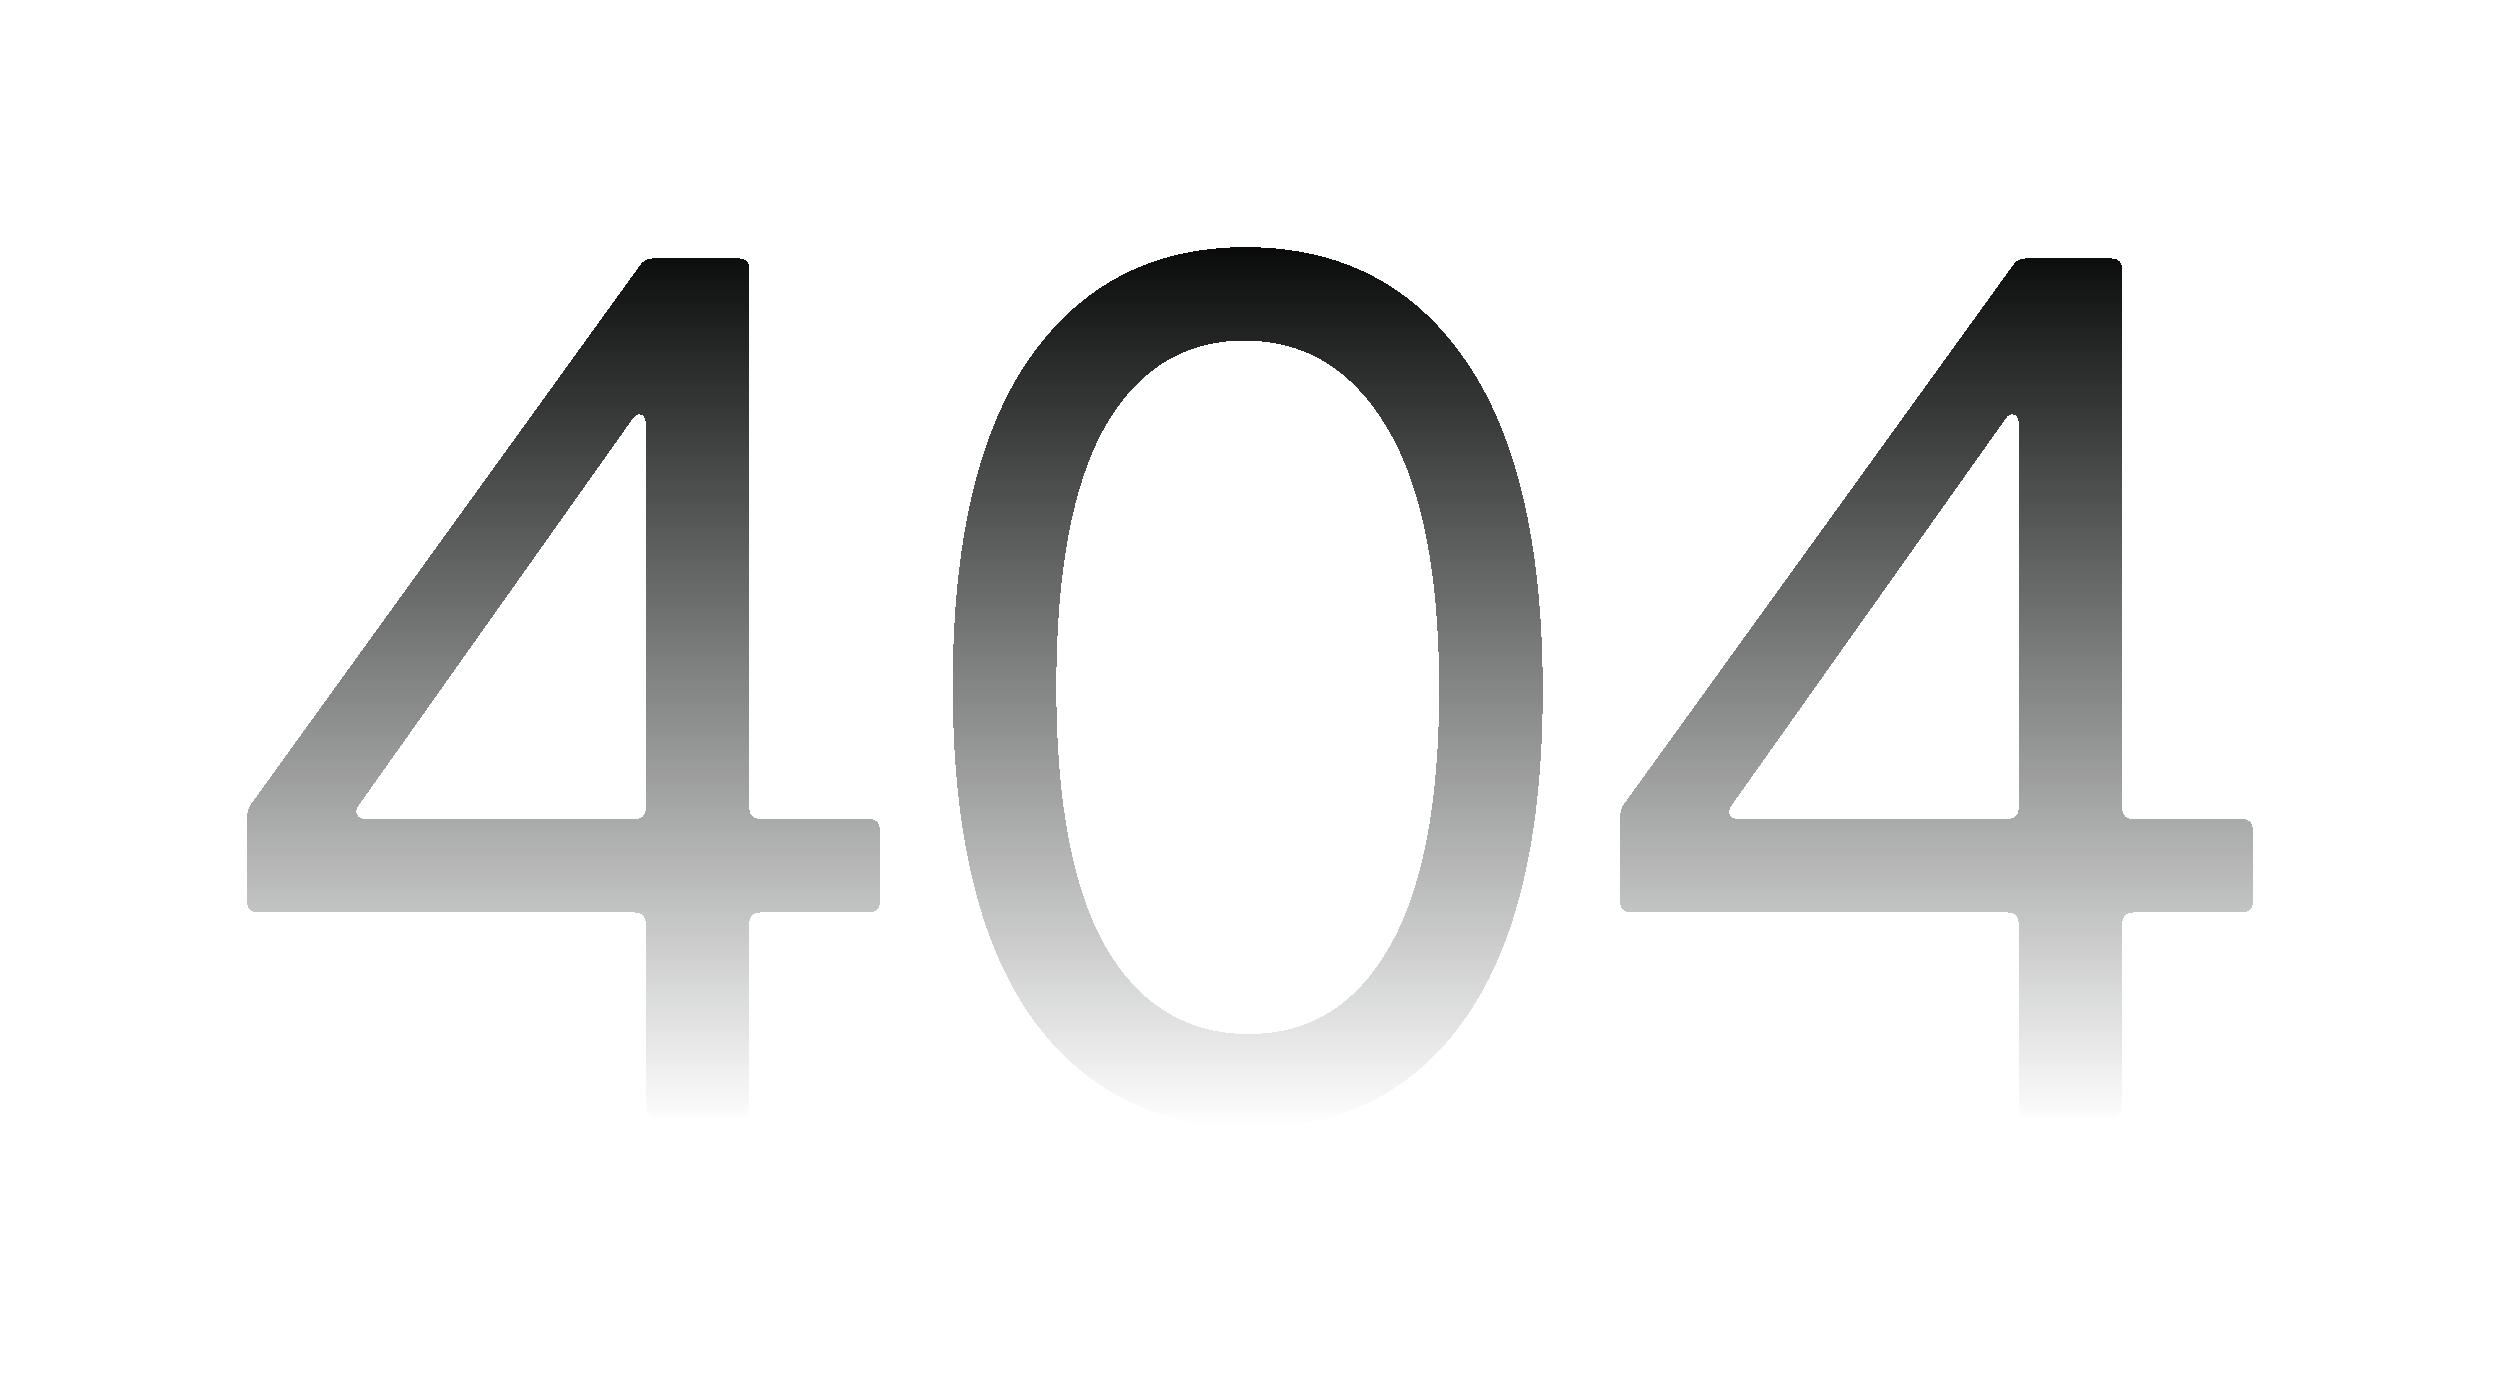 <svg width="1224" height="673" viewBox="0 0 1224 673" fill="none" xmlns="http://www.w3.org/2000/svg">
<g filter="url(#filter0_d_1265_21691)">
<path d="M321.667 547.04C317.992 547.04 316.154 545.202 316.154 541.528V452.242C316.154 448.567 314.317 446.73 310.642 446.73H126.513C122.838 446.73 121 444.893 121 441.219V400.434C121 397.494 121.735 395.106 123.205 393.269L313.398 129.818C314.868 127.614 317.073 126.512 320.013 126.512H361.36C365.035 126.512 366.873 128.349 366.873 132.023V395.473C366.873 399.147 368.71 400.985 372.385 400.985H425.309C428.984 400.985 430.821 402.822 430.821 406.496V441.219C430.821 444.893 428.984 446.73 425.309 446.73H372.385C368.71 446.73 366.873 448.567 366.873 452.242V541.528C366.873 545.202 365.035 547.04 361.36 547.04H321.667ZM310.642 400.985C314.317 400.985 316.154 399.147 316.154 395.473V207.531C316.154 204.959 315.419 203.489 313.949 203.122C312.479 202.387 311.009 203.121 309.539 205.326L175.577 394.371C174.842 395.106 174.475 396.208 174.475 397.678C174.475 398.413 174.842 399.147 175.577 399.882C176.312 400.617 177.415 400.985 178.885 400.985H310.642Z" fill="url(#paint0_linear_1265_21691)" shape-rendering="crispEdges"/>
<path d="M612.551 552C566.243 552 530.226 533.812 504.5 497.436C479.141 461.06 466.461 407.231 466.461 335.949C466.461 265.034 478.957 211.572 503.948 175.564C529.307 139.188 564.59 121 609.795 121C656.103 121 691.936 139.372 717.295 176.115C742.654 212.491 755.334 266.504 755.334 338.153C755.334 408.701 742.838 461.979 717.846 497.987C692.855 533.996 657.757 552 612.551 552ZM611.449 506.254C640.851 506.254 663.637 492.292 679.808 464.367C696.346 436.075 704.616 393.82 704.616 337.602C704.616 280.65 696.163 238.028 679.257 209.735C662.351 181.075 639.013 166.746 609.244 166.746C579.842 166.746 557.055 180.892 540.884 209.184C525.081 237.477 517.179 279.915 517.179 336.5C517.179 393.085 525.265 435.523 541.436 463.816C557.974 492.108 581.312 506.254 611.449 506.254Z" fill="url(#paint1_linear_1265_21691)" shape-rendering="crispEdges"/>
<path d="M993.846 547.04C990.171 547.04 988.333 545.202 988.333 541.528V452.242C988.333 448.567 986.495 446.73 982.82 446.73H798.691C795.016 446.73 793.179 444.893 793.179 441.219V400.434C793.179 397.494 793.914 395.106 795.384 393.269L985.577 129.818C987.047 127.614 989.252 126.512 992.192 126.512H1033.54C1037.21 126.512 1039.05 128.349 1039.05 132.023V395.473C1039.05 399.147 1040.89 400.985 1044.56 400.985H1097.49C1101.16 400.985 1103 402.822 1103 406.496V441.219C1103 444.893 1101.16 446.73 1097.49 446.73H1044.56C1040.89 446.73 1039.05 448.567 1039.05 452.242V541.528C1039.05 545.202 1037.21 547.04 1033.54 547.04H993.846ZM982.82 400.985C986.495 400.985 988.333 399.147 988.333 395.473V207.531C988.333 204.959 987.598 203.489 986.128 203.122C984.658 202.387 983.188 203.121 981.718 205.326L847.756 394.371C847.021 395.106 846.653 396.208 846.653 397.678C846.653 398.413 847.021 399.147 847.756 399.882C848.491 400.617 849.593 400.985 851.063 400.985H982.82Z" fill="url(#paint2_linear_1265_21691)" shape-rendering="crispEdges"/>
<path d="M717.706 175.83C692.25 138.946 656.259 120.5 609.795 120.5C564.43 120.5 528.993 138.765 503.538 175.278L503.538 175.279C478.462 211.408 465.961 264.99 465.961 335.949C465.961 407.276 478.646 461.225 504.089 497.722L504.091 497.725C529.916 534.239 566.089 552.5 612.551 552.5C657.914 552.5 693.169 534.42 718.257 498.272C743.333 462.143 755.834 408.746 755.834 338.153C755.834 266.46 743.149 212.327 717.706 175.83ZM717.706 175.83C717.706 175.83 717.706 175.83 717.705 175.829L717.295 176.115L717.707 175.831C717.706 175.831 717.706 175.831 717.706 175.83ZM313.726 203.569L313.775 203.593L313.828 203.607C314.409 203.752 314.847 204.106 315.156 204.723C315.475 205.36 315.654 206.283 315.654 207.531V395.473C315.654 397.233 315.215 398.461 314.423 399.253C313.631 400.045 312.402 400.485 310.642 400.485H178.885C177.492 400.485 176.539 400.137 175.931 399.529C175.25 398.848 174.975 398.233 174.975 397.678C174.975 396.285 175.322 395.332 175.931 394.724L175.961 394.694L175.985 394.66L309.947 205.615L309.951 205.609L309.955 205.604C310.668 204.534 311.344 203.88 311.968 203.569C312.562 203.272 313.131 203.272 313.726 203.569ZM679.376 464.115L679.375 464.116C663.283 491.905 640.652 505.754 611.449 505.754C581.508 505.754 558.326 491.719 541.868 463.564C525.762 435.384 517.679 393.051 517.679 336.5C517.679 279.946 525.579 237.61 541.32 209.429C557.414 181.274 580.045 167.246 609.244 167.246C638.812 167.246 661.997 181.46 678.826 209.989L678.827 209.992C695.665 238.169 704.116 280.683 704.116 337.602C704.116 393.787 695.848 435.936 679.376 464.115ZM985.904 203.569L985.953 203.593L986.007 203.607C986.587 203.752 987.026 204.106 987.334 204.723C987.653 205.36 987.833 206.283 987.833 207.531V395.473C987.833 397.233 987.393 398.461 986.601 399.253C985.809 400.045 984.581 400.485 982.82 400.485H851.063C849.67 400.485 848.717 400.137 848.109 399.529C847.429 398.848 847.153 398.233 847.153 397.678C847.153 396.285 847.501 395.333 848.109 394.724L848.139 394.694L848.164 394.66L982.125 205.615L982.13 205.609L982.134 205.604C982.847 204.534 983.523 203.88 984.146 203.569C984.741 203.272 985.31 203.272 985.904 203.569ZM315.654 541.528C315.654 543.442 316.133 544.97 317.179 546.015C318.225 547.061 319.753 547.54 321.667 547.54H361.36C363.274 547.54 364.802 547.061 365.848 546.015C366.894 544.97 367.373 543.442 367.373 541.528V452.242C367.373 450.482 367.812 449.253 368.604 448.462C369.396 447.67 370.625 447.23 372.385 447.23H425.309C427.223 447.23 428.751 446.751 429.797 445.706C430.842 444.66 431.321 443.133 431.321 441.219V406.496C431.321 404.582 430.842 403.054 429.797 402.009C428.751 400.964 427.223 400.485 425.309 400.485H372.385C370.625 400.485 369.396 400.045 368.604 399.253C367.812 398.461 367.373 397.233 367.373 395.473V132.023C367.373 130.109 366.894 128.581 365.848 127.536C364.802 126.49 363.274 126.012 361.36 126.012H320.013C316.931 126.012 314.561 127.178 312.987 129.533C312.985 129.536 312.984 129.538 312.982 129.541L122.807 392.966C121.255 394.91 120.5 397.414 120.5 400.434V441.219C120.5 443.133 120.979 444.66 122.025 445.706C123.07 446.751 124.598 447.23 126.513 447.23H310.642C312.402 447.23 313.631 447.67 314.423 448.462C315.215 449.253 315.654 450.482 315.654 452.242V541.528ZM987.833 541.528C987.833 543.442 988.312 544.97 989.358 546.015C990.403 547.061 991.931 547.54 993.846 547.54H1033.54C1035.45 547.54 1036.98 547.061 1038.03 546.015C1039.07 544.97 1039.55 543.442 1039.55 541.528V452.242C1039.55 450.482 1039.99 449.253 1040.78 448.462C1041.57 447.67 1042.8 447.23 1044.56 447.23H1097.49C1099.4 447.23 1100.93 446.751 1101.98 445.706C1103.02 444.66 1103.5 443.133 1103.5 441.219V406.496C1103.5 404.582 1103.02 403.054 1101.98 402.009C1100.93 400.964 1099.4 400.485 1097.49 400.485H1044.56C1042.8 400.485 1041.57 400.045 1040.78 399.253C1039.99 398.461 1039.55 397.233 1039.55 395.473V132.023C1039.55 130.109 1039.07 128.581 1038.03 127.536C1036.98 126.49 1035.45 126.012 1033.54 126.012H992.192C989.109 126.012 986.74 127.178 985.165 129.534C985.164 129.536 985.162 129.539 985.161 129.541L794.993 392.956C794.991 392.959 794.988 392.963 794.985 392.966C793.433 394.911 792.679 397.415 792.679 400.434V441.219C792.679 443.133 793.158 444.66 794.203 445.706C795.249 446.751 796.777 447.23 798.691 447.23H982.82C984.581 447.23 985.809 447.67 986.601 448.462C987.393 449.253 987.833 450.482 987.833 452.242V541.528Z" stroke="url(#paint3_linear_1265_21691)" stroke-opacity="0.1" shape-rendering="crispEdges"/>
</g>
<defs>
<filter id="filter0_d_1265_21691" x="0" y="0" width="1224" height="673" filterUnits="userSpaceOnUse" color-interpolation-filters="sRGB">
<feFlood flood-opacity="0" result="BackgroundImageFix"/>
<feColorMatrix in="SourceAlpha" type="matrix" values="0 0 0 0 0 0 0 0 0 0 0 0 0 0 0 0 0 0 127 0" result="hardAlpha"/>
<feOffset/>
<feGaussianBlur stdDeviation="60"/>
<feComposite in2="hardAlpha" operator="out"/>
<feColorMatrix type="matrix" values="0 0 0 0 0 0 0 0 0 0.949 0 0 0 0 0.831 0 0 0 0.1 0"/>
<feBlend mode="normal" in2="BackgroundImageFix" result="effect1_dropShadow_1265_21691"/>
<feBlend mode="normal" in="SourceGraphic" in2="effect1_dropShadow_1265_21691" result="shape"/>
</filter>
<linearGradient id="paint0_linear_1265_21691" x1="612" y1="121" x2="612" y2="552" gradientUnits="userSpaceOnUse">
<stop stop-color="#090B0B"/>
<stop offset="1" stop-color="#090B0B" stop-opacity="0"/>
</linearGradient>
<linearGradient id="paint1_linear_1265_21691" x1="612" y1="121" x2="612" y2="552" gradientUnits="userSpaceOnUse">
<stop stop-color="#090B0B"/>
<stop offset="1" stop-color="#090B0B" stop-opacity="0"/>
</linearGradient>
<linearGradient id="paint2_linear_1265_21691" x1="612" y1="121" x2="612" y2="552" gradientUnits="userSpaceOnUse">
<stop stop-color="#090B0B"/>
<stop offset="1" stop-color="#090B0B" stop-opacity="0"/>
</linearGradient>
<linearGradient id="paint3_linear_1265_21691" x1="612" y1="121" x2="612" y2="552" gradientUnits="userSpaceOnUse">
<stop stop-color="white"/>
<stop offset="1" stop-color="white" stop-opacity="0.05"/>
</linearGradient>
</defs>
</svg>

